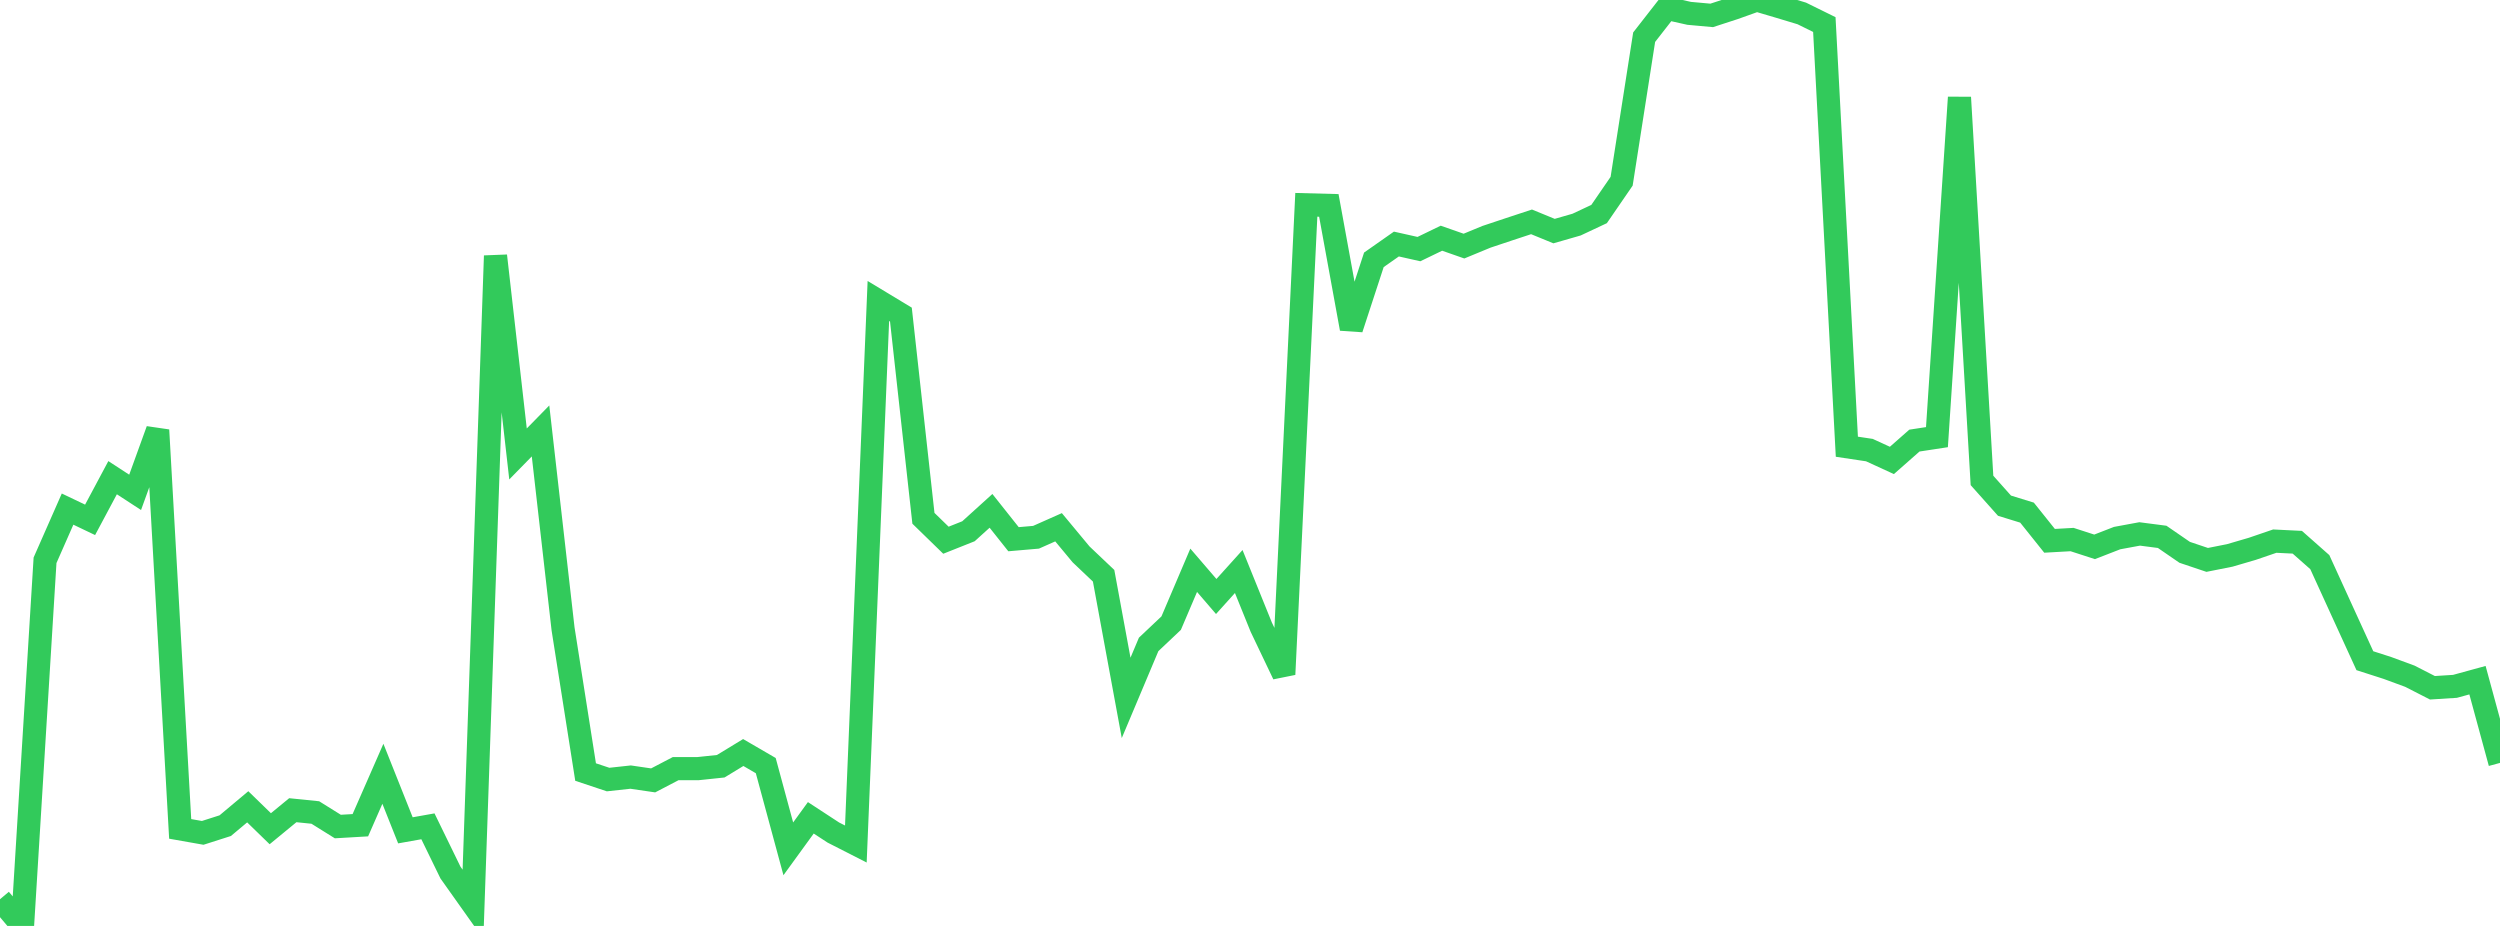 <?xml version="1.0" standalone="no"?>
<!DOCTYPE svg PUBLIC "-//W3C//DTD SVG 1.1//EN" "http://www.w3.org/Graphics/SVG/1.1/DTD/svg11.dtd">

<svg width="135" height="50" viewBox="0 0 135 50" preserveAspectRatio="none" 
  xmlns="http://www.w3.org/2000/svg"
  xmlns:xlink="http://www.w3.org/1999/xlink">


<polyline points="0.0, 48.559 1.216, 50.0 2.432, 30.255 3.649, 27.491 4.865, 28.072 6.081, 25.795 7.297, 26.587 8.514, 23.224 9.73, 44.76 10.946, 44.975 12.162, 44.586 13.378, 43.567 14.595, 44.751 15.811, 43.751 17.027, 43.875 18.243, 44.633 19.459, 44.562 20.676, 41.784 21.892, 44.838 23.108, 44.621 24.324, 47.117 25.541, 48.832 26.757, 13.813 27.973, 24.513 29.189, 23.271 30.405, 33.958 31.622, 41.691 32.838, 42.096 34.054, 41.963 35.27, 42.141 36.486, 41.506 37.703, 41.505 38.919, 41.377 40.135, 40.636 41.351, 41.343 42.568, 45.837 43.784, 44.162 45.0, 44.957 46.216, 45.577 47.432, 16.253 48.649, 16.988 49.865, 27.988 51.081, 29.172 52.297, 28.688 53.514, 27.586 54.73, 29.117 55.946, 29.012 57.162, 28.472 58.378, 29.936 59.595, 31.091 60.811, 37.686 62.027, 34.798 63.243, 33.649 64.459, 30.795 65.676, 32.211 66.892, 30.862 68.108, 33.867 69.324, 36.416 70.541, 11.06 71.757, 11.092 72.973, 17.748 74.189, 14.031 75.405, 13.178 76.622, 13.451 77.838, 12.863 79.054, 13.289 80.27, 12.787 81.486, 12.381 82.703, 11.98 83.919, 12.479 85.135, 12.129 86.351, 11.558 87.568, 9.787 88.784, 2.008 90.0, 0.449 91.216, 0.721 92.432, 0.831 93.649, 0.435 94.865, 0.0 96.081, 0.359 97.297, 0.726 98.514, 1.326 99.73, 24.123 100.946, 24.305 102.162, 24.863 103.378, 23.792 104.595, 23.606 105.811, 5.261 107.027, 25.943 108.243, 27.307 109.459, 27.682 110.676, 29.204 111.892, 29.136 113.108, 29.53 114.324, 29.057 115.541, 28.832 116.757, 28.99 117.973, 29.826 119.189, 30.235 120.405, 29.993 121.622, 29.637 122.838, 29.221 124.054, 29.281 125.27, 30.356 126.486, 33.018 127.703, 35.678 128.919, 36.069 130.135, 36.517 131.351, 37.14 132.568, 37.063 133.784, 36.73 135.0, 41.197" fill="none" stroke="#32ca5b" stroke-width="1.25"/>

</svg>